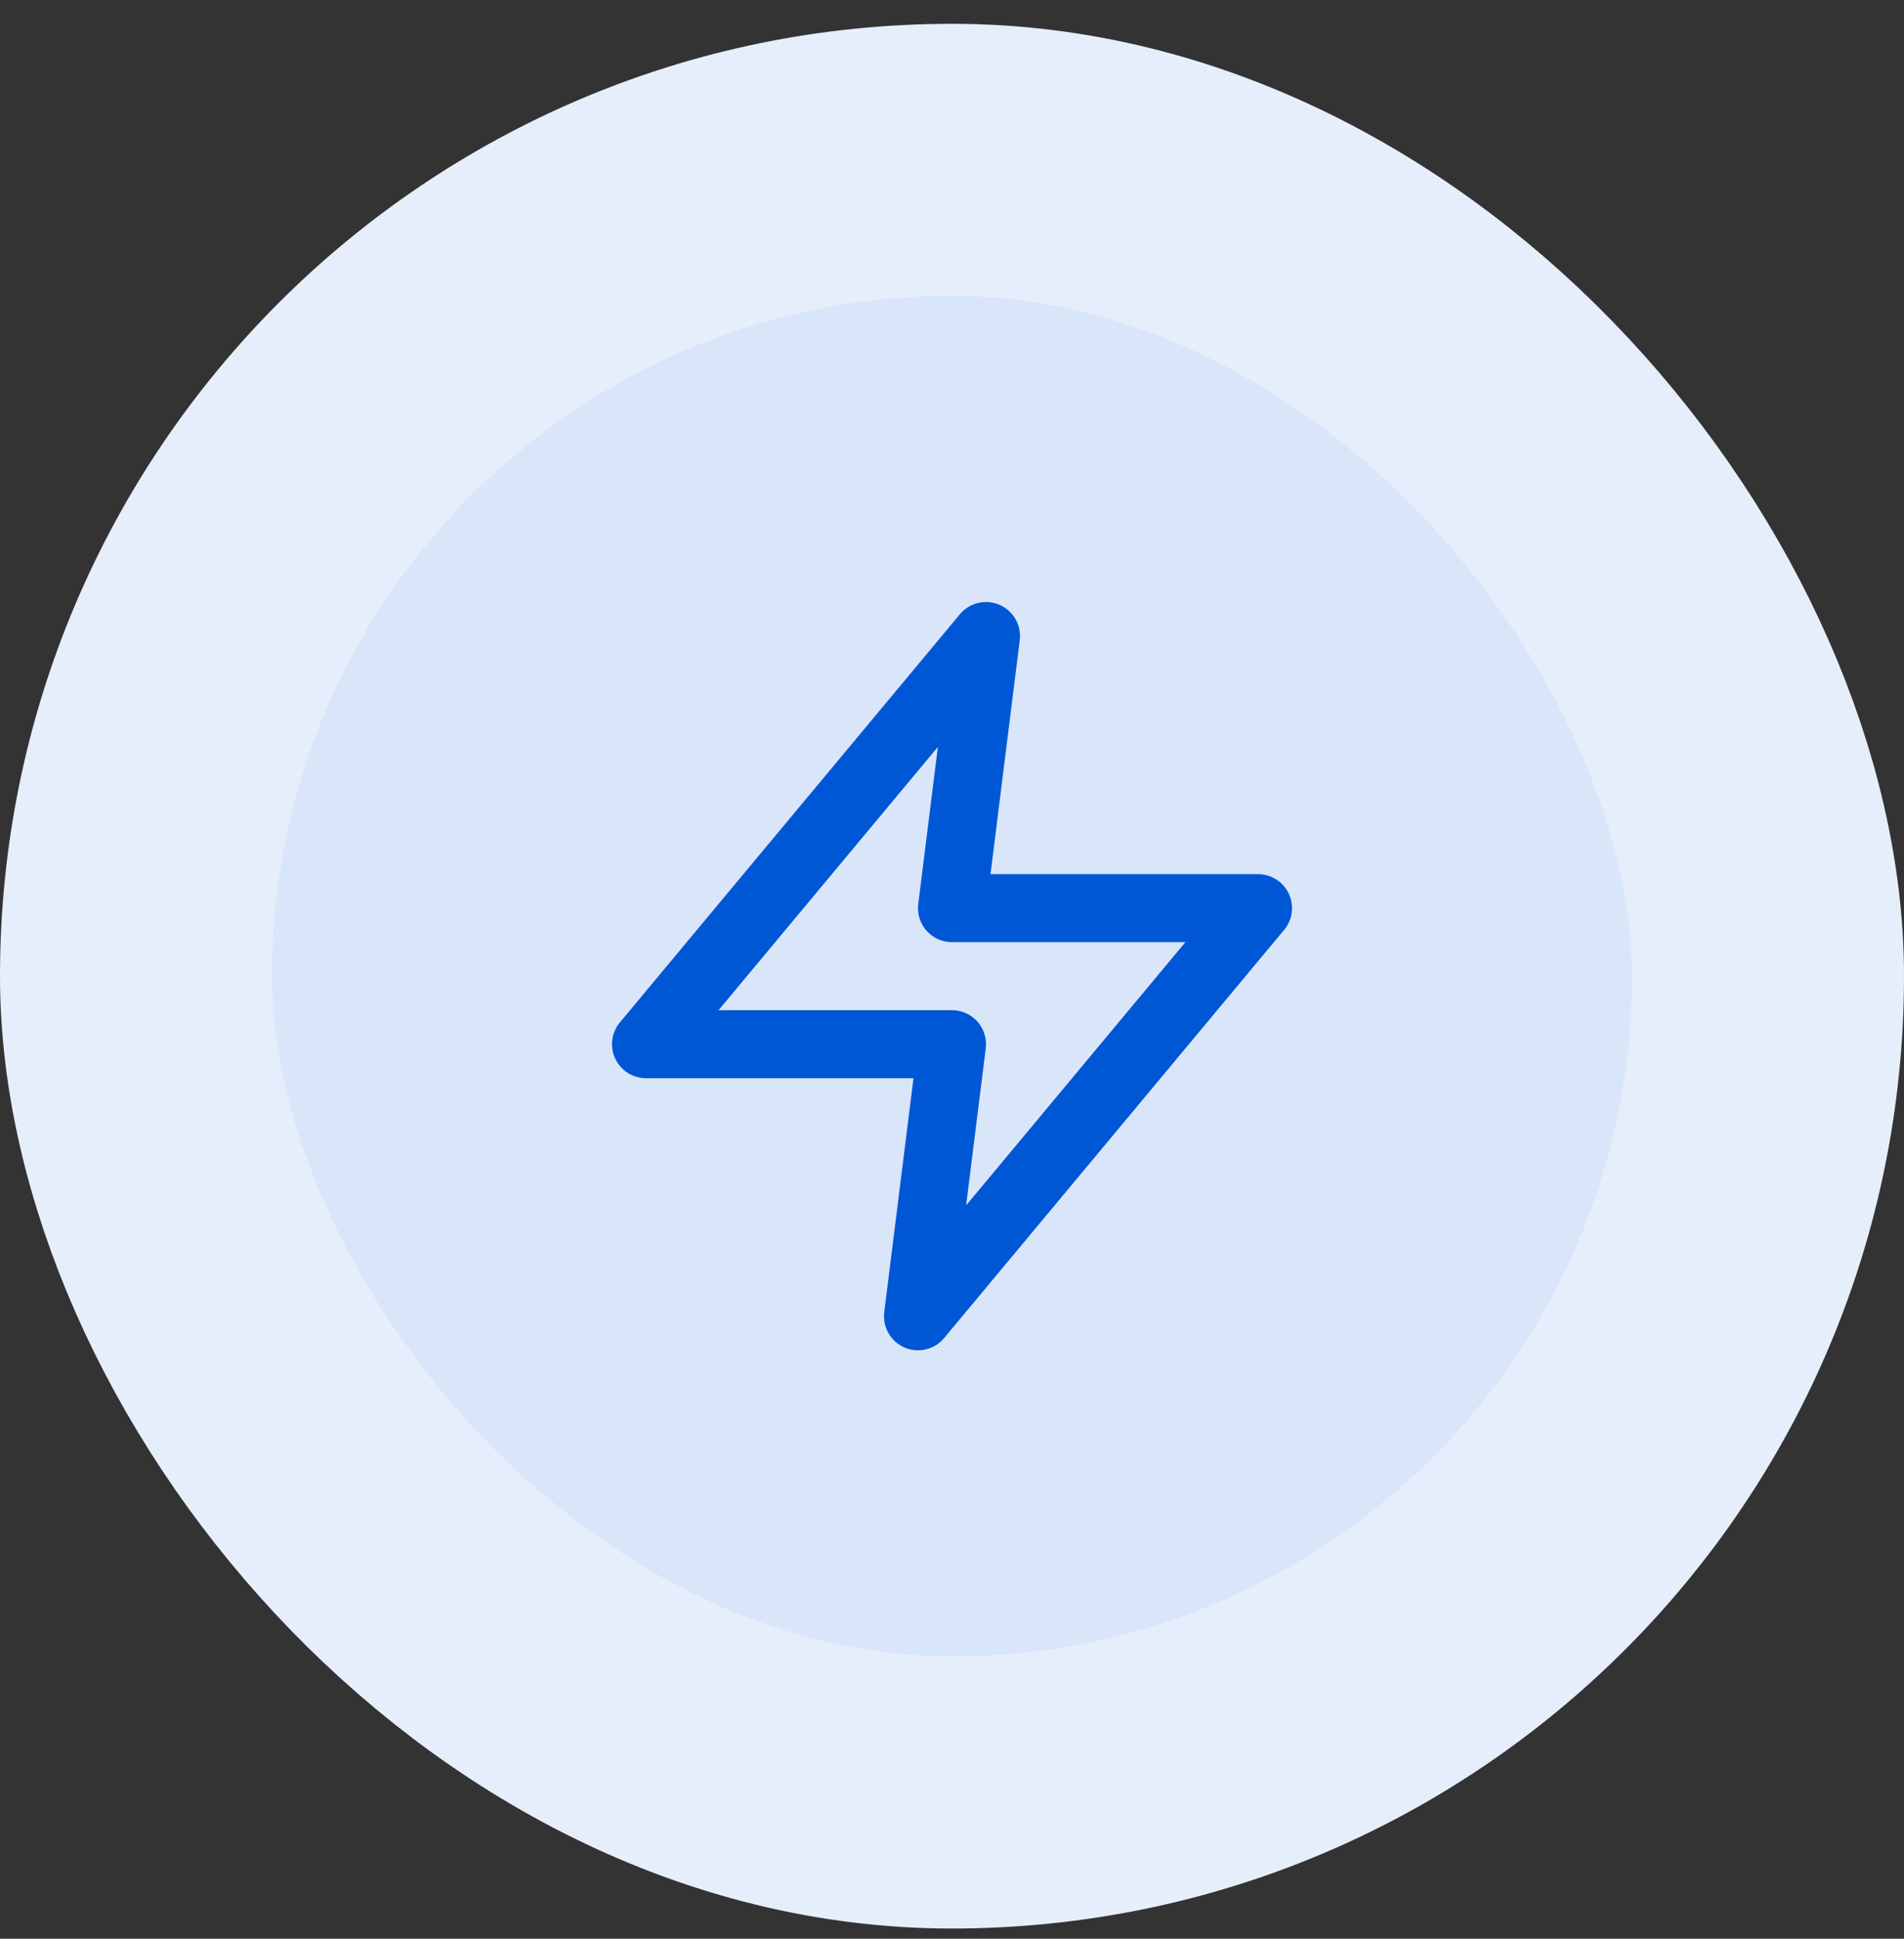 <svg width="56" height="57" viewBox="0 0 56 57" fill="none" xmlns="http://www.w3.org/2000/svg">
<rect x="0" y="0" width="56" height="57" fill="#333333" stroke="none"/>
<rect x="4" y="4.7" width="48" height="48" rx="24" fill="#D9E6F9"/>
<rect x="4" y="4.7" width="48" height="48" rx="24" stroke="#E6EEFB" stroke-width="8"/>
<path d="M29 18.7L19 30.7H28L27 38.7L37 26.7H28L29 18.7Z" stroke="#0057D5" stroke-width="2" stroke-linecap="round" stroke-linejoin="round"/>
</svg>
